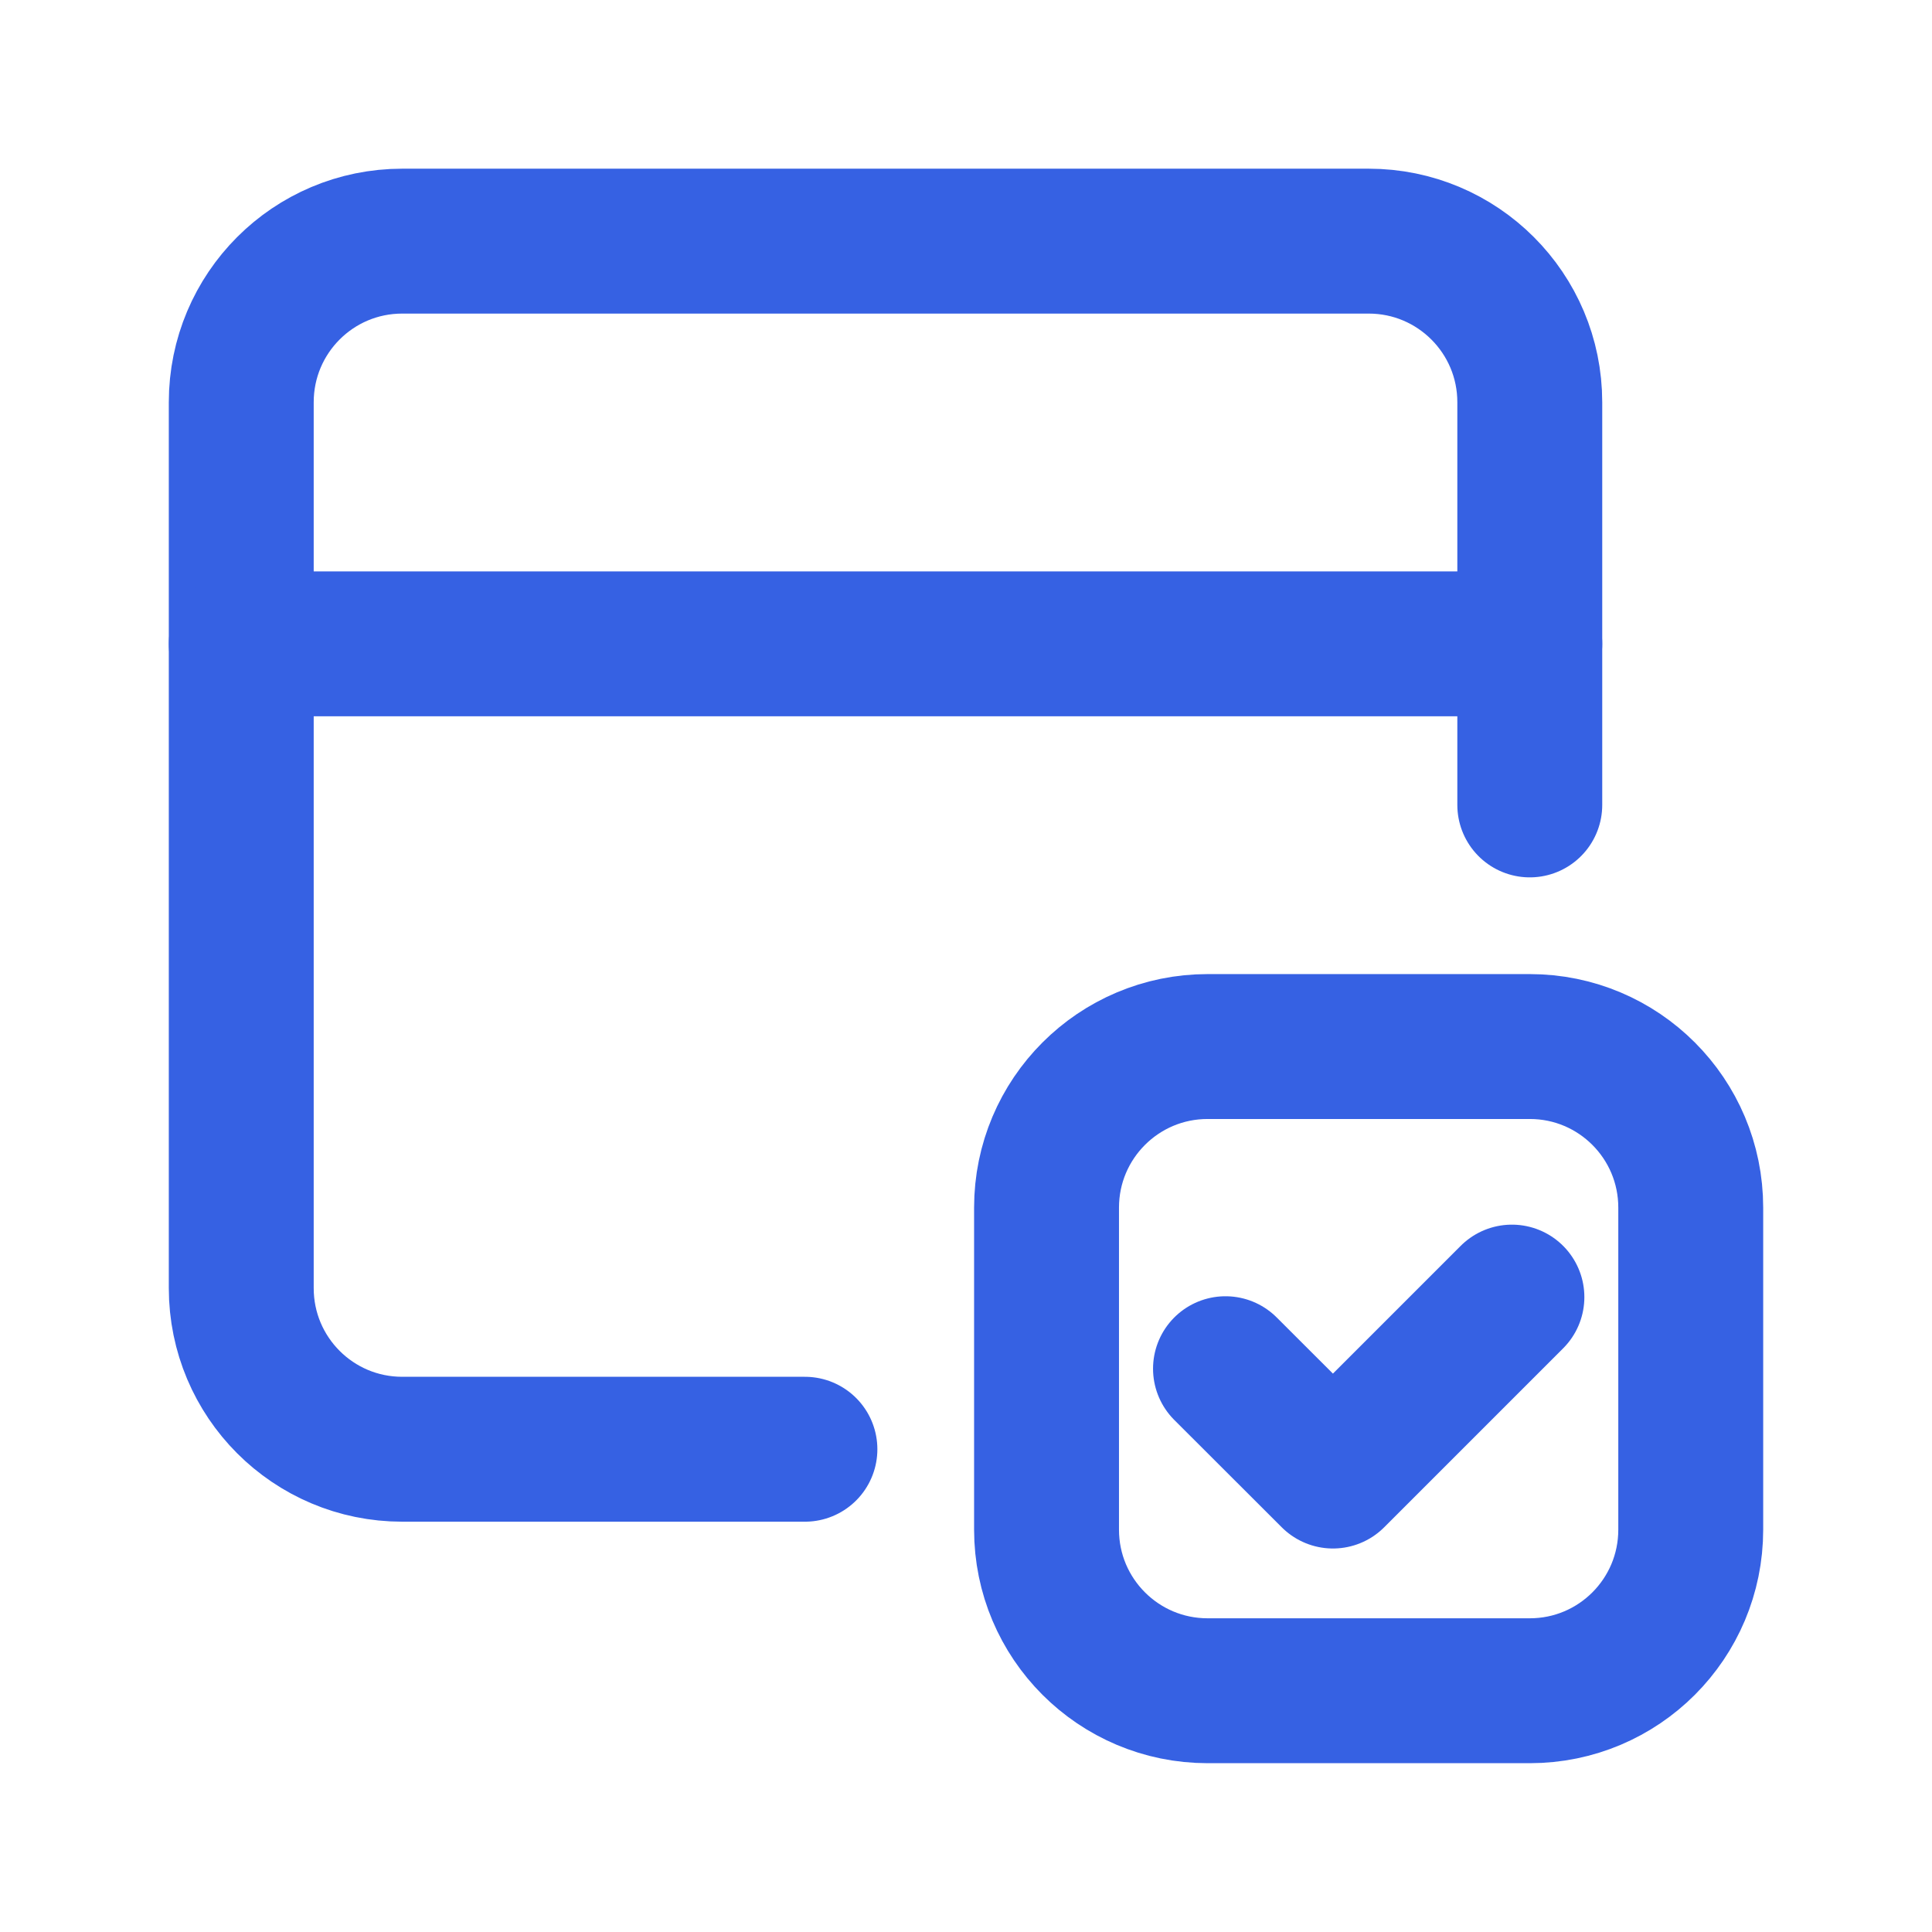 <svg width="16" height="16" viewBox="0 0 16 16" fill="none" xmlns="http://www.w3.org/2000/svg">
<path d="M6.666 12.002H3.331C2.594 12.002 1.998 11.405 1.998 10.668V3.331C1.998 2.594 2.594 1.997 3.331 1.997H11.335C12.072 1.997 12.669 2.594 12.669 3.331V6.666" stroke="#3661E3" stroke-width="1.2" stroke-linecap="round" stroke-linejoin="round"/>
<path d="M1.998 5.332H12.669" stroke="#3661E3" stroke-width="1.2" stroke-linecap="round" stroke-linejoin="round"/>
<path d="M12.521 10.742L11.039 12.224L10.149 11.335" stroke="#3661E3" stroke-width="1.2" stroke-linecap="round" stroke-linejoin="round"/>
<path fill-rule="evenodd" clip-rule="evenodd" d="M12.669 14.002H10.001C9.264 14.002 8.667 13.405 8.667 12.668V10.001C8.667 9.264 9.264 8.667 10.001 8.667H12.669C13.406 8.667 14.002 9.264 14.002 10.001V12.668C14.002 13.405 13.406 14.002 12.669 14.002Z" stroke="#3661E3" stroke-width="1.2" stroke-linecap="round" stroke-linejoin="round"/>
</svg>
